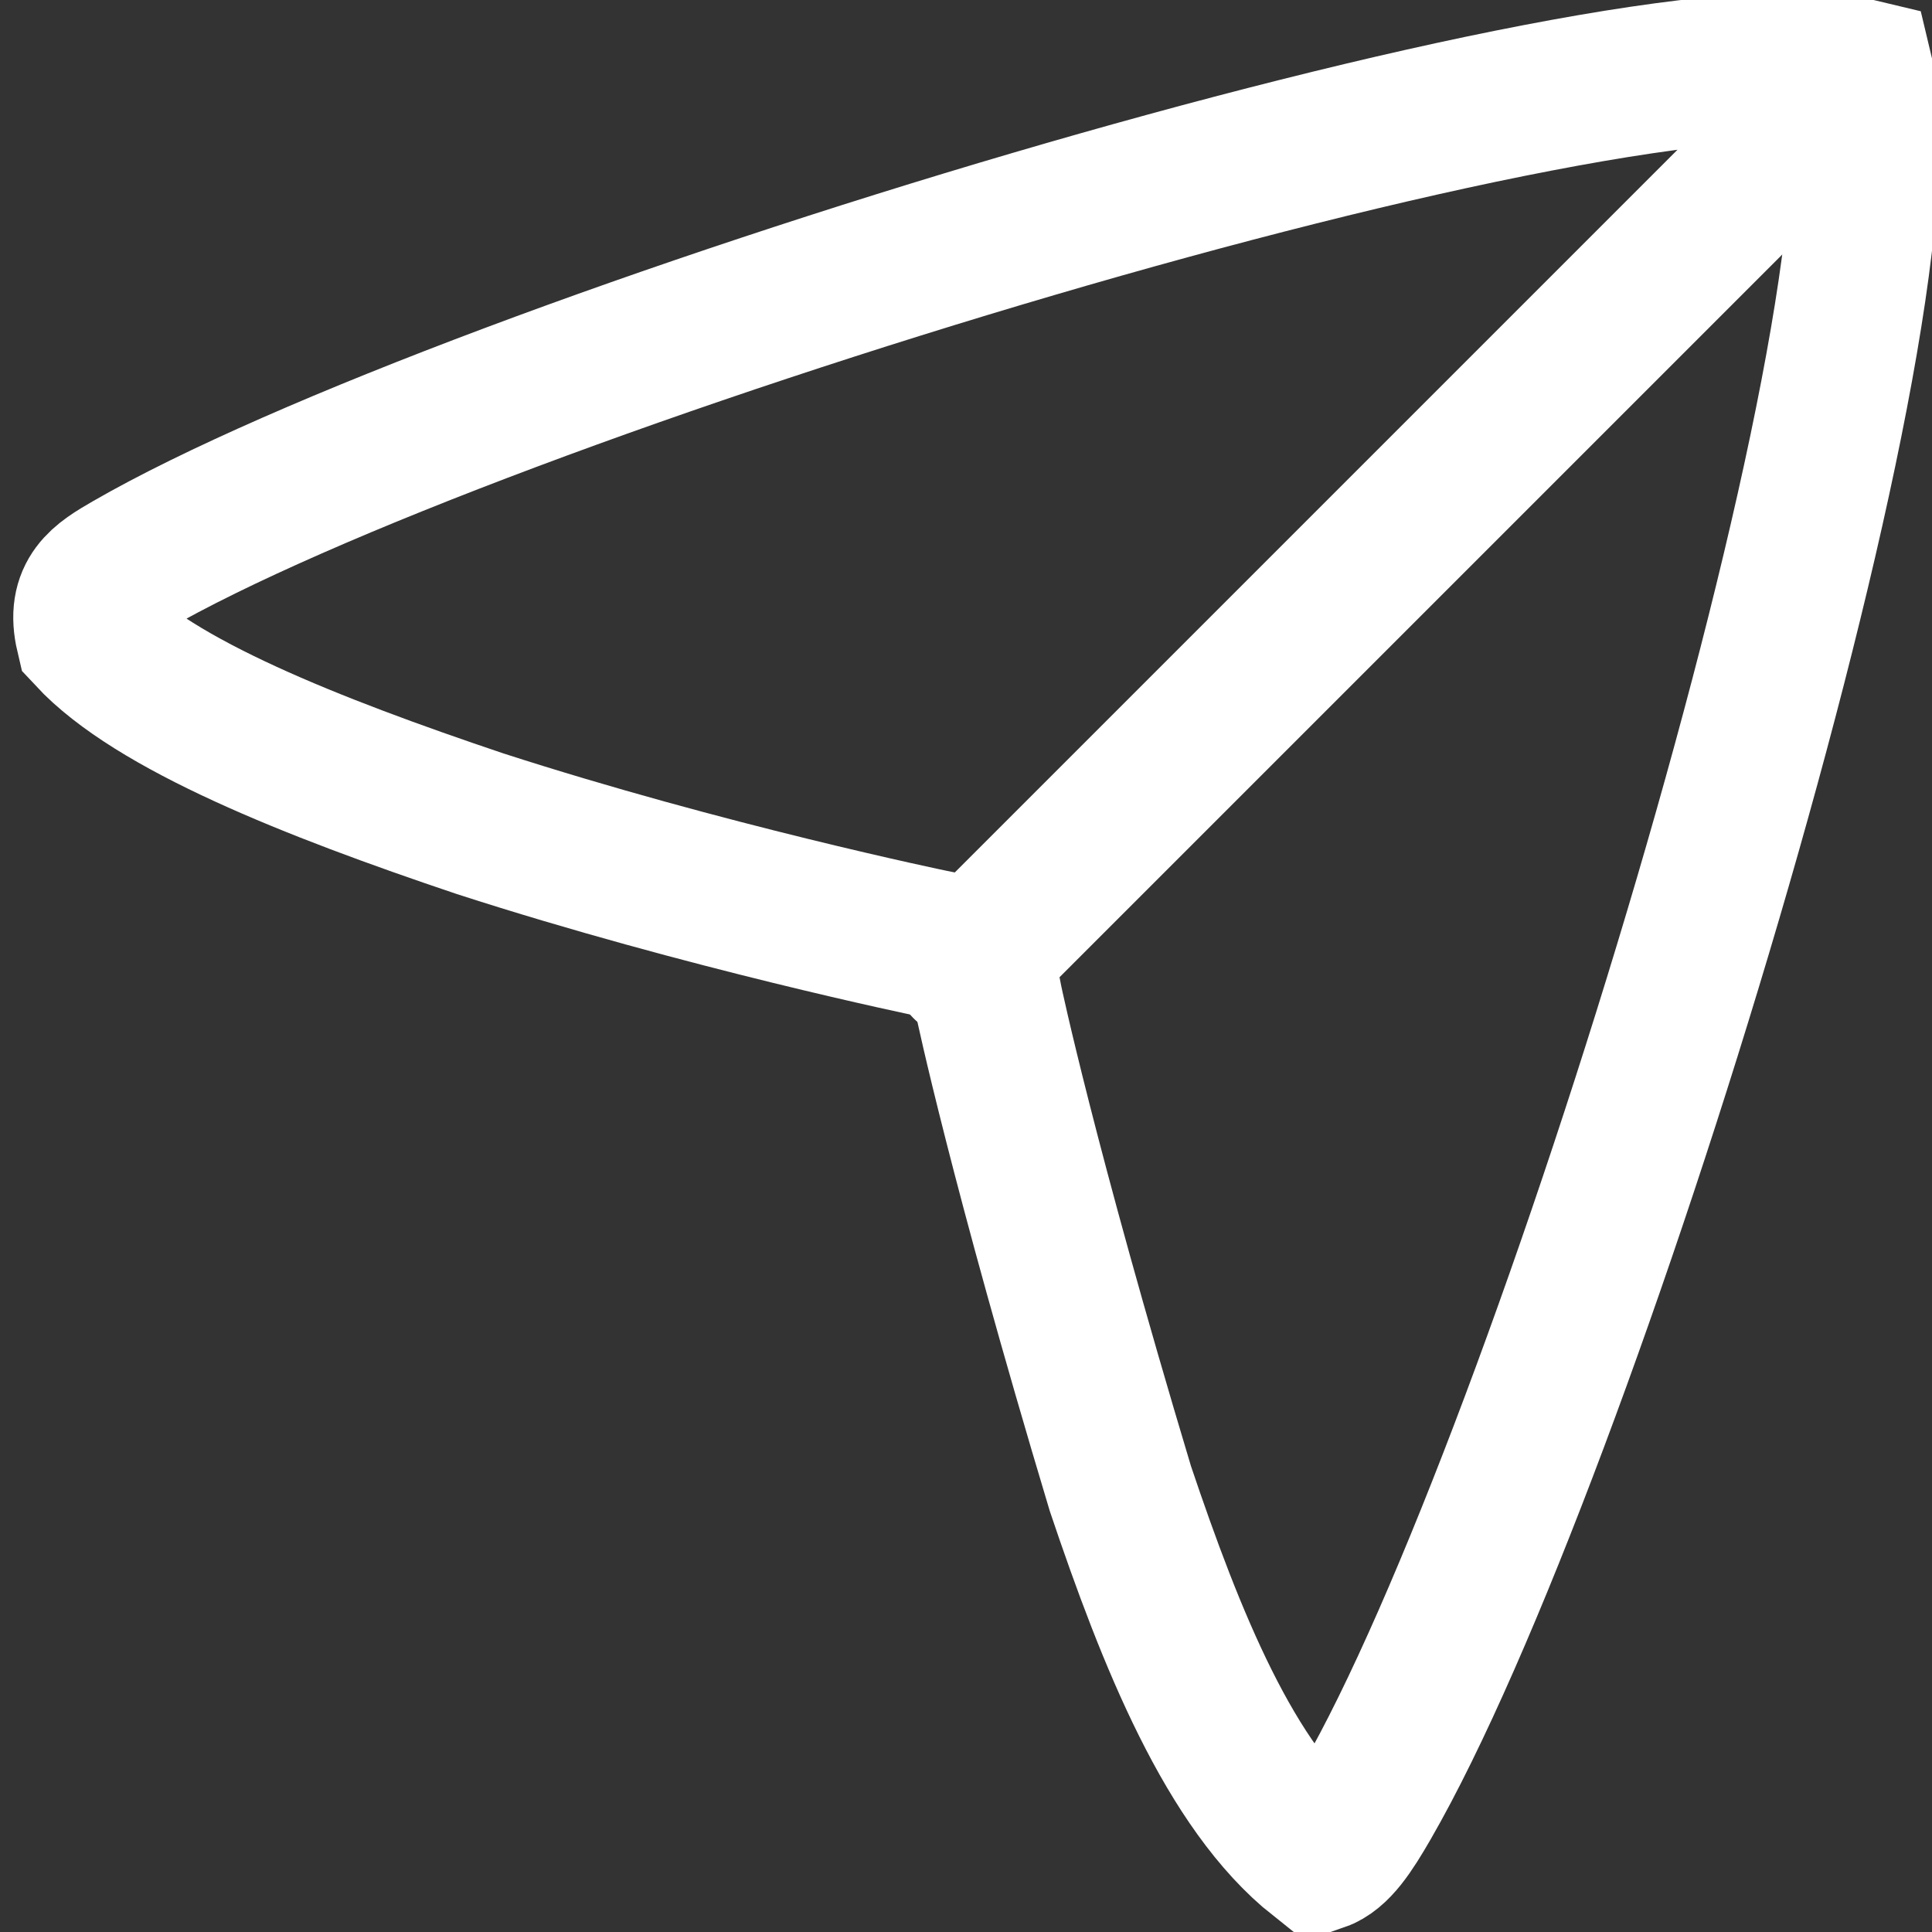<svg width="22" height="22" viewBox="0 0 22 22" xmlns="http://www.w3.org/2000/svg">
    <rect x="0" y="0" width="22" height="22" fill="#333333" stroke="none"/>
    <g stroke="#FFF" stroke-width="1.687" fill="none" fill-rule="evenodd">
        <path d="M1.476 6.44C5.355 4.201 18.483.177 21.173.827c.65 2.692-3.374 15.818-5.613 19.697-.187.323-.342.562-.538.63-1.012-.804-1.686-2.487-2.264-4.203-1.12-3.727-1.5-5.555-1.5-5.555s-.037-.18-.102-.547c-.35-.066-.552-.108-.552-.108s-2.576-.533-5.137-1.361C3.534 8.73 1.754 8.02 1.02 7.23c-.107-.455.136-.605.456-.79z"/>
        <path stroke-linecap="round" stroke-linejoin="round" d="m11 11 9.167-9.167"/>
    </g>
</svg>
